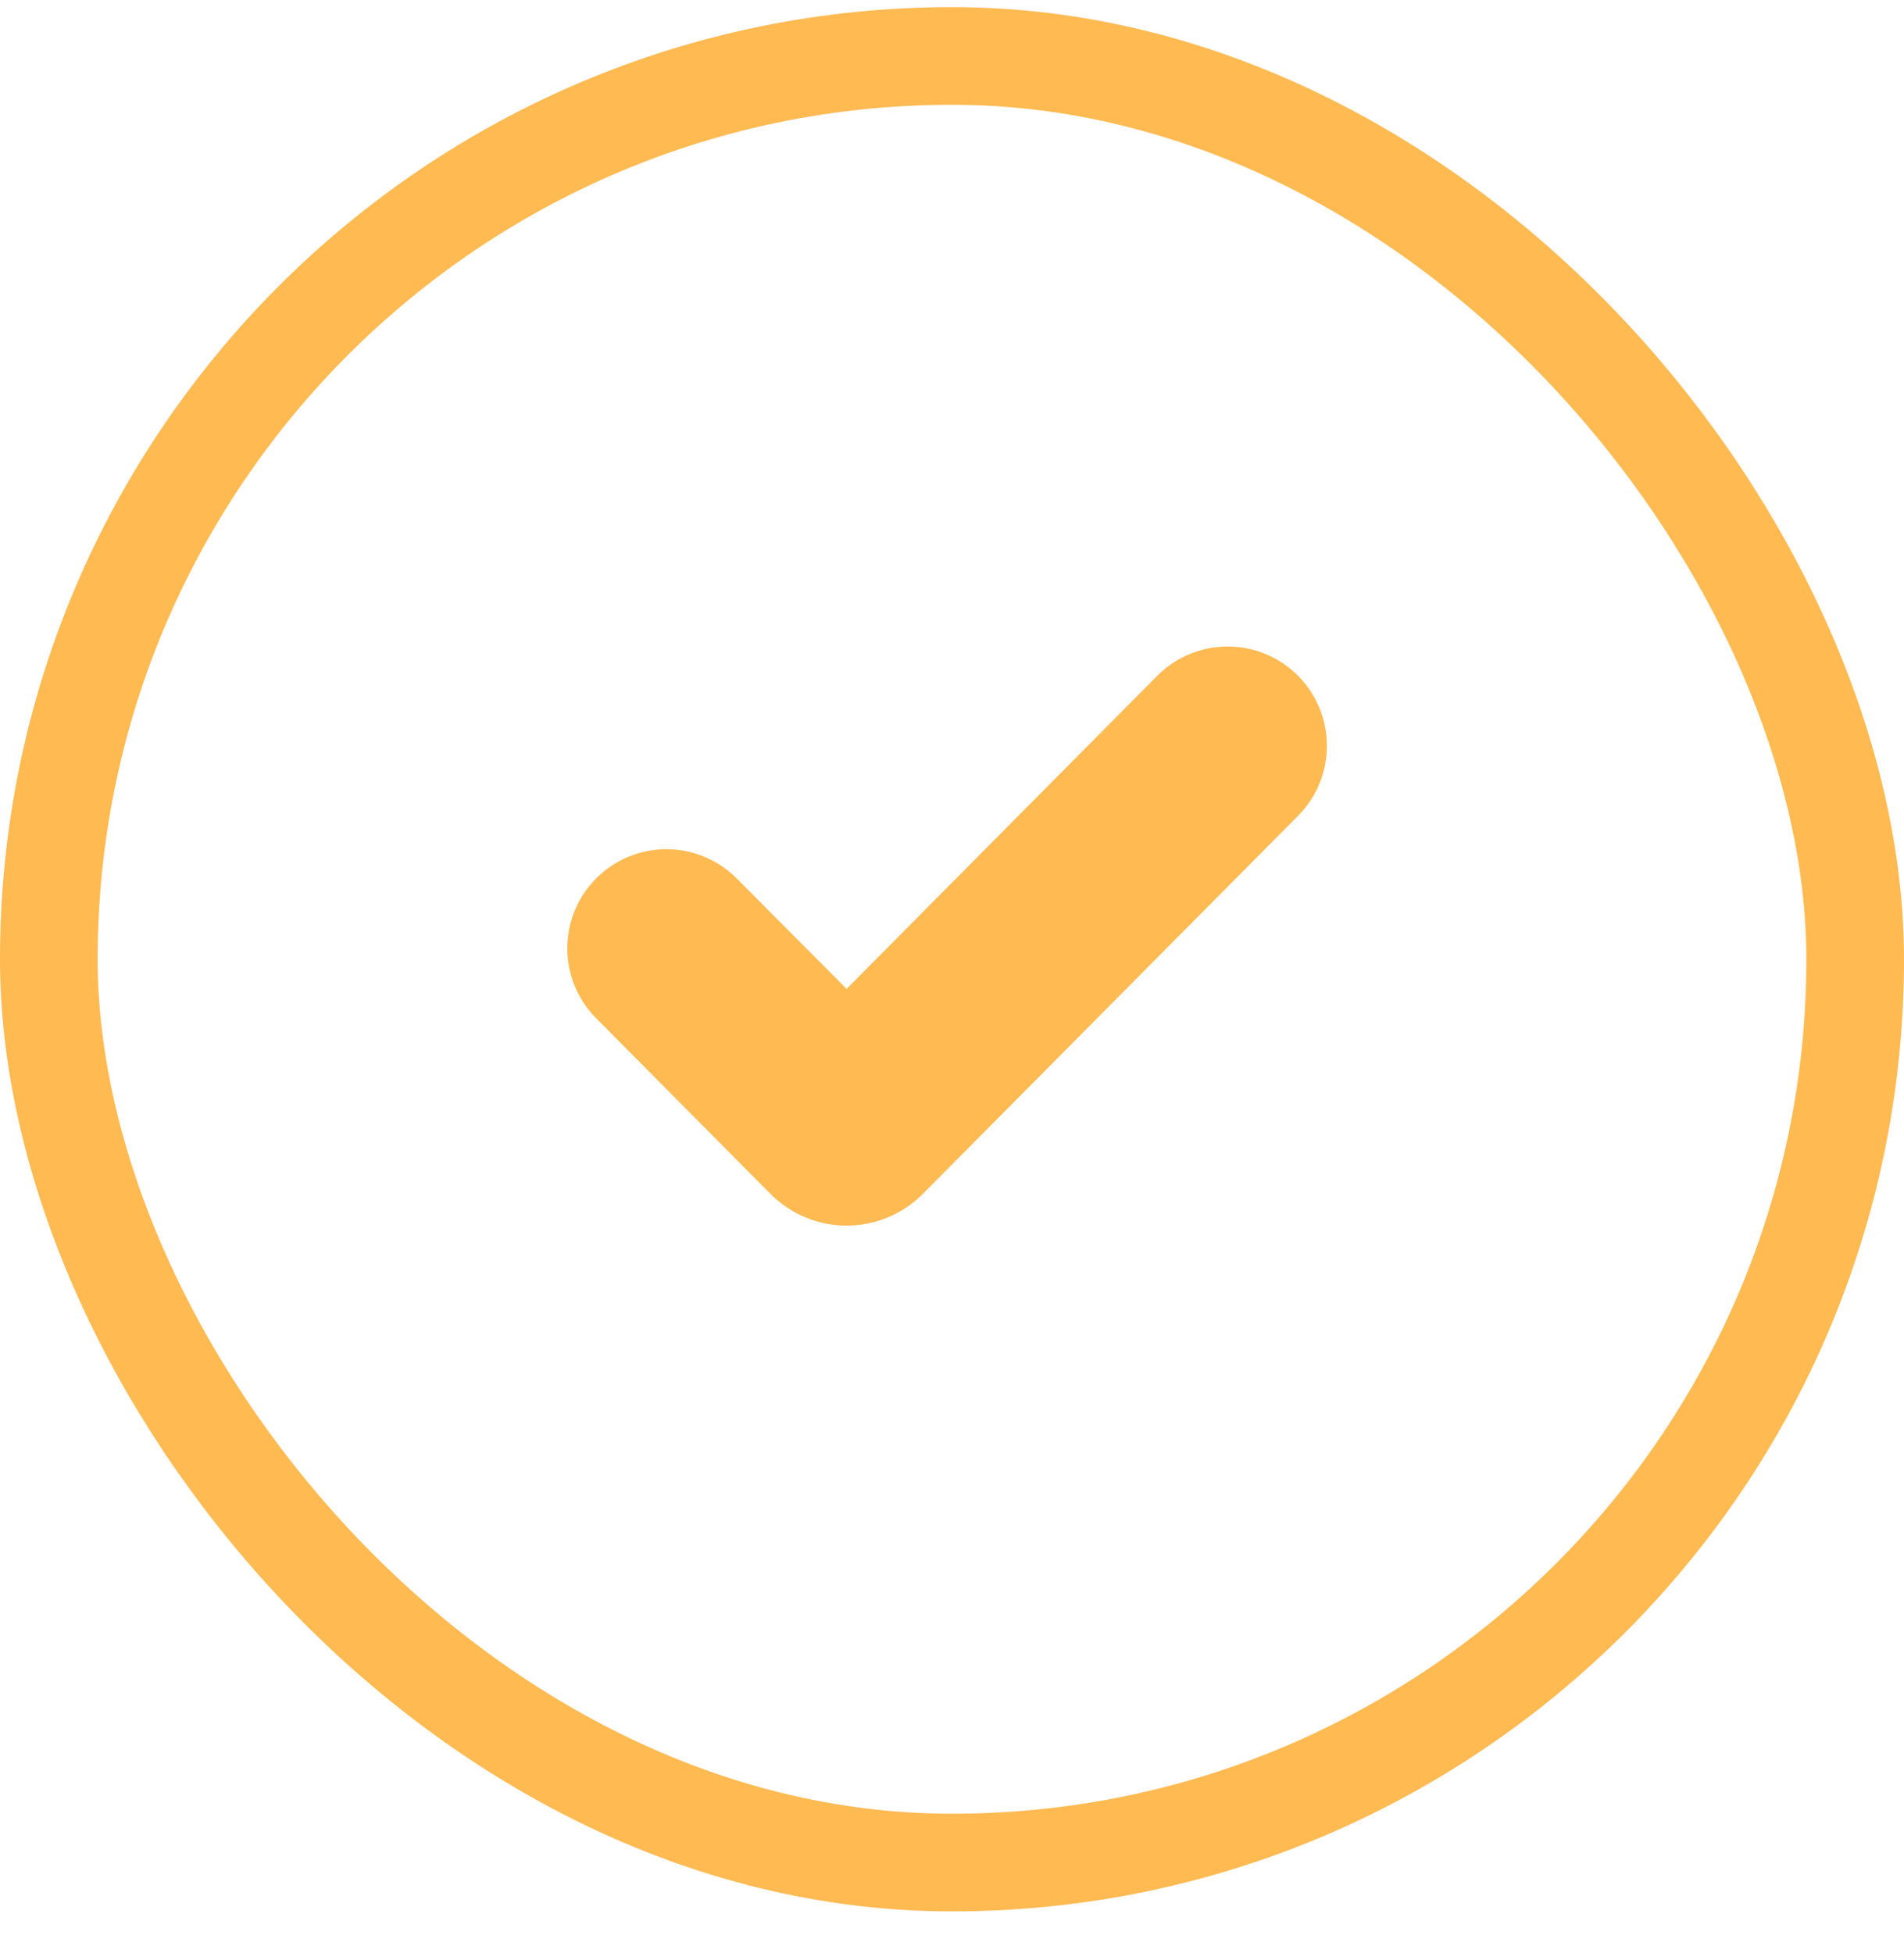 <?xml version="1.0" encoding="UTF-8"?> <svg xmlns="http://www.w3.org/2000/svg" width="39" height="40" viewBox="0 0 39 40" fill="none"><rect x="1" y="1.146" width="37" height="37" rx="18.5" stroke="#FFBA52" stroke-width="2"></rect><path d="M18.194 23.746C17.724 24.219 16.96 24.219 16.49 23.746L12.919 20.148C12.521 19.746 12.521 19.098 12.919 18.697C13.322 18.291 13.978 18.291 14.381 18.696L17.342 21.672L24.413 14.546C24.818 14.138 25.479 14.139 25.882 14.549C26.279 14.952 26.278 15.6 25.88 16.002L18.194 23.746Z" fill="#FFBA52" stroke="#FFBA52" stroke-width="2"></path></svg> 